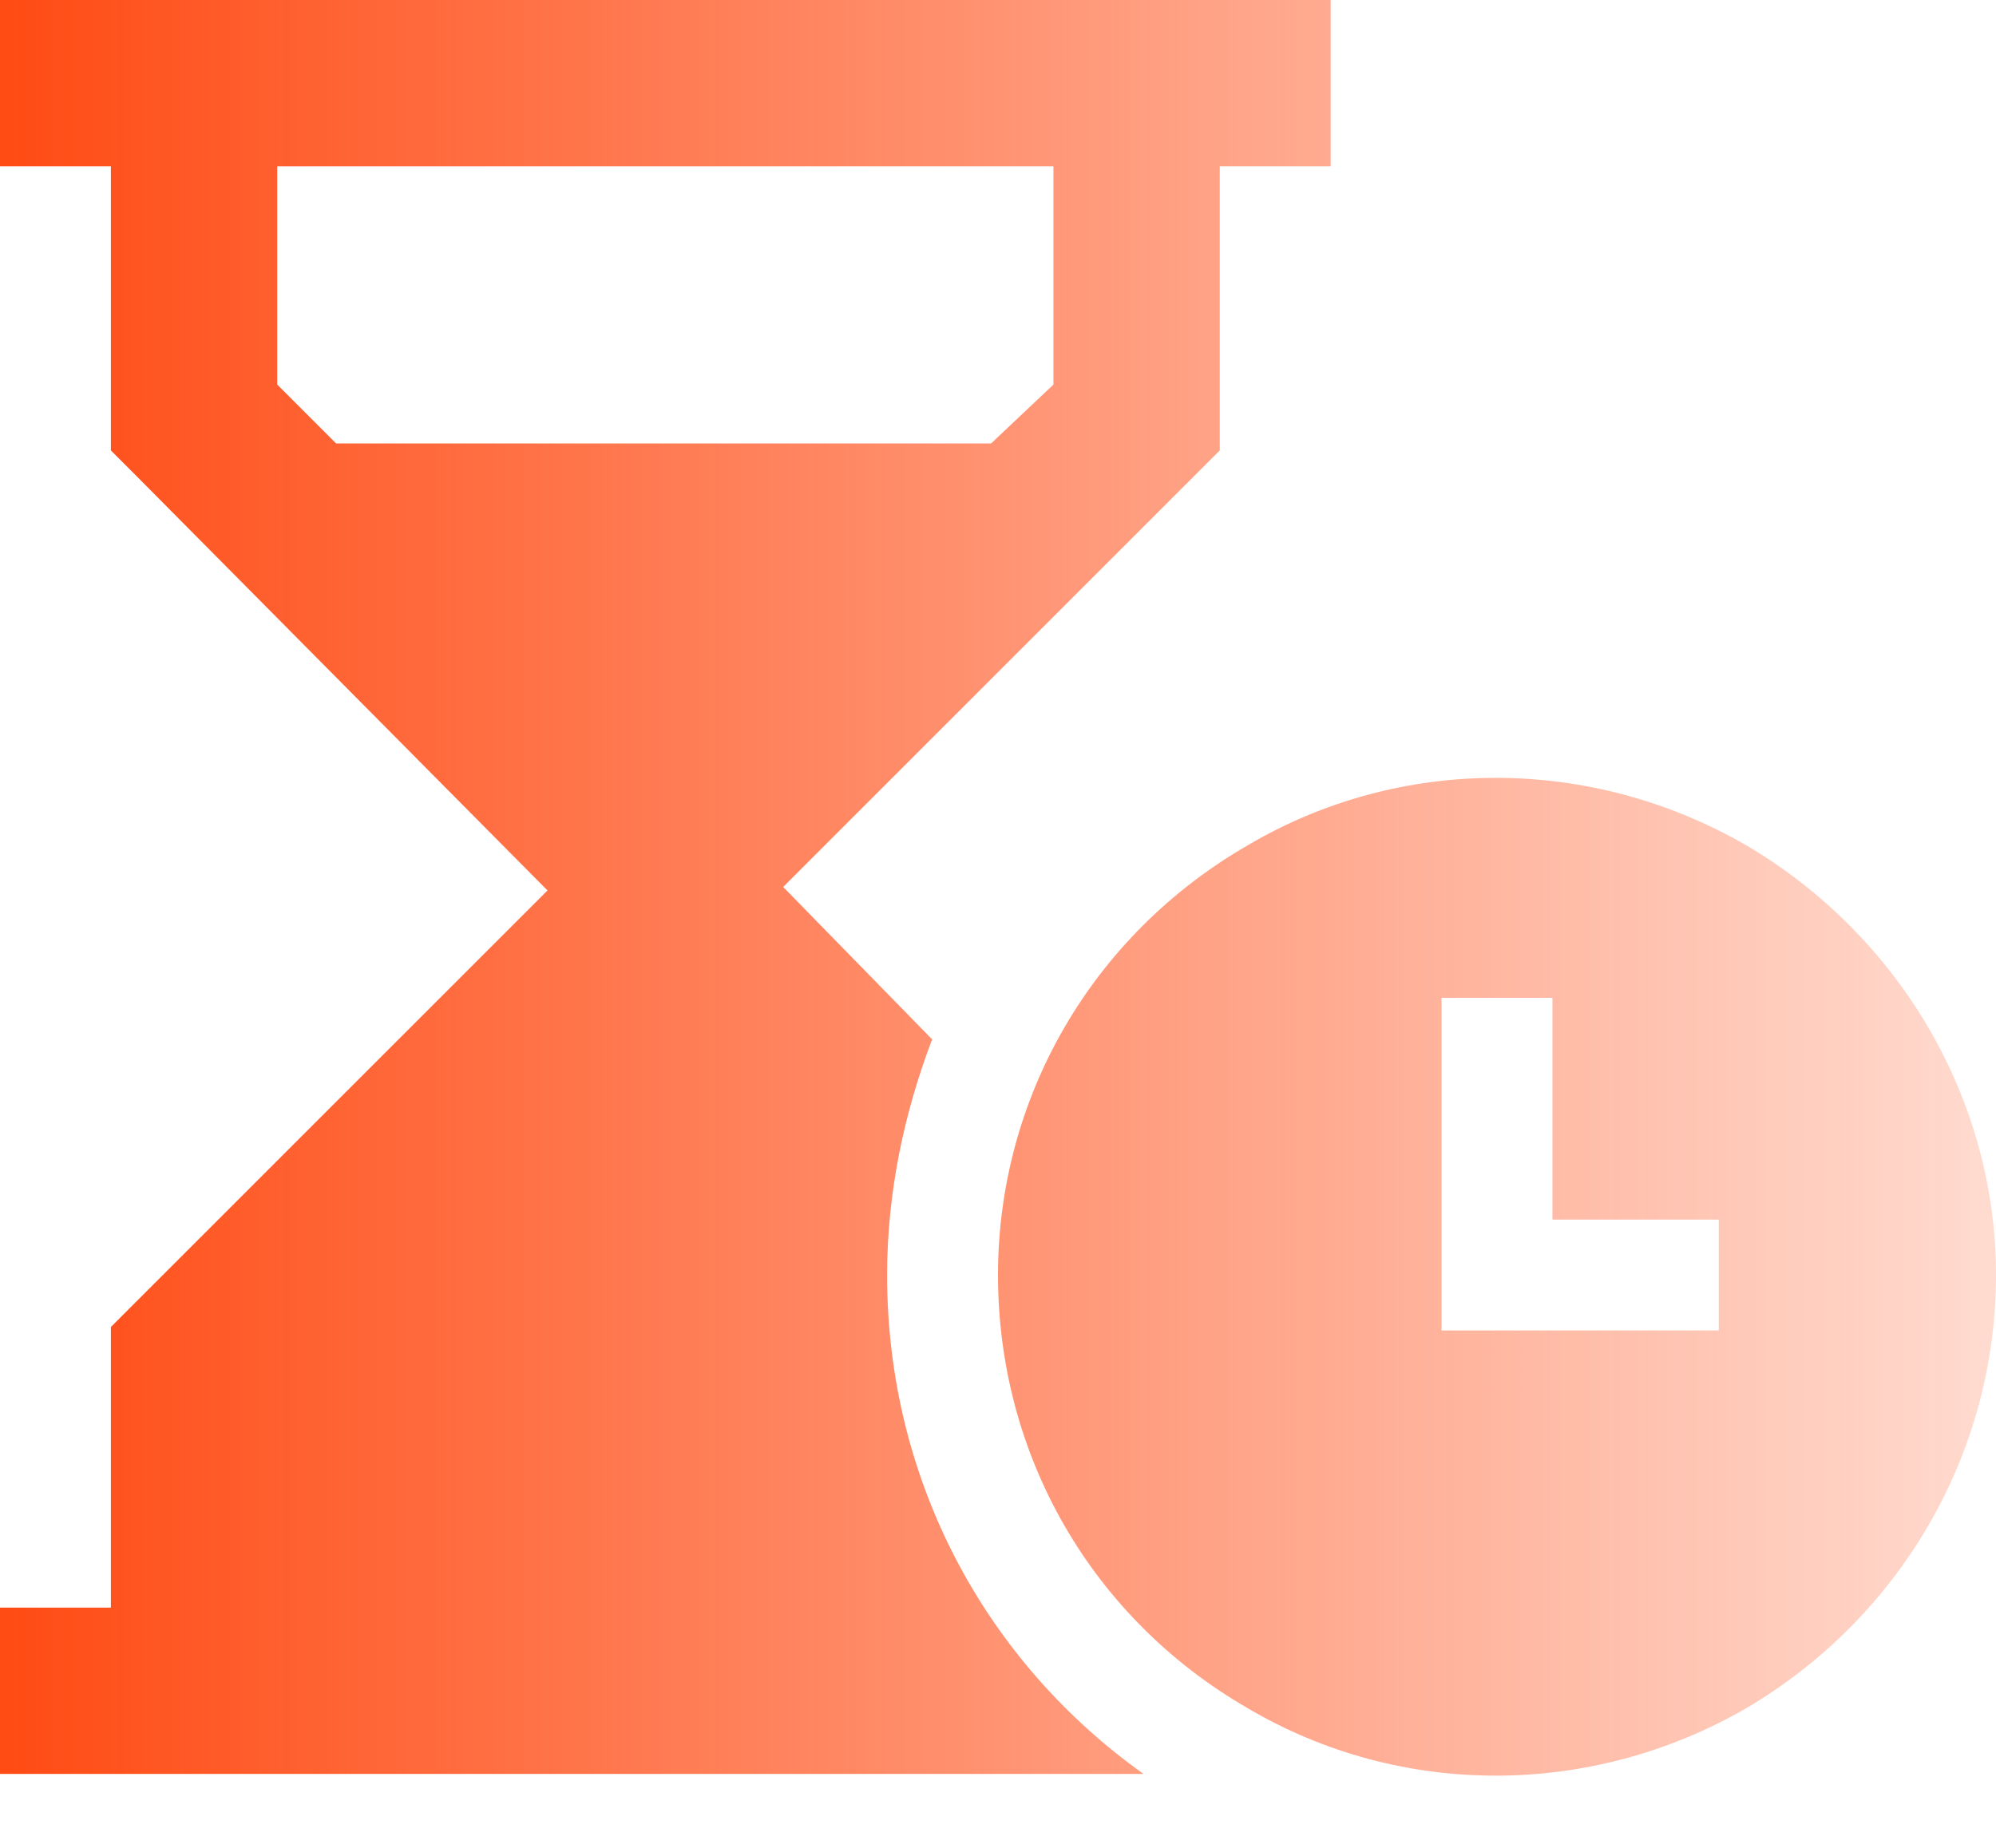 <svg xmlns="http://www.w3.org/2000/svg" width="27" height="25" viewBox="0 0 27 25" fill="none"><path d="M0 0H1.125H16.875H18V2.25H16.875H16.5V5.625V6.094L16.172 6.422L10.594 12L12.609 14.062C12.234 15.047 12 16.125 12 17.25C12 20.062 13.359 22.5 15.469 24H1.125H0V21.75H1.125H1.5V18.375V17.953L1.828 17.625L7.406 12.047L1.828 6.422L1.5 6.094V5.625V2.25H1.125H0V0ZM3.75 2.25V5.203L4.547 6H13.406L14.25 5.203V2.25H3.75ZM13.5 17.25C13.5 14.859 14.766 12.656 16.875 11.438C18.938 10.219 21.516 10.219 23.625 11.438C25.688 12.656 27 14.859 27 17.25C27 19.688 25.688 21.891 23.625 23.109C21.516 24.328 18.938 24.328 16.875 23.109C14.766 21.891 13.5 19.688 13.5 17.25ZM21 13.5H19.5V14.25V17.25V18H20.25H22.5H23.25V16.5H22.5H21V14.25V13.5Z" fill="url(#paint0_linear_4640_1063)"></path><defs><linearGradient id="paint0_linear_4640_1063" x1="-2.14974e-07" y1="12.279" x2="27" y2="12.279" gradientUnits="userSpaceOnUse"><stop stop-color="#FF4B14"></stop><stop offset="1" stop-color="#FF4B14" stop-opacity="0.2"></stop></linearGradient></defs></svg>